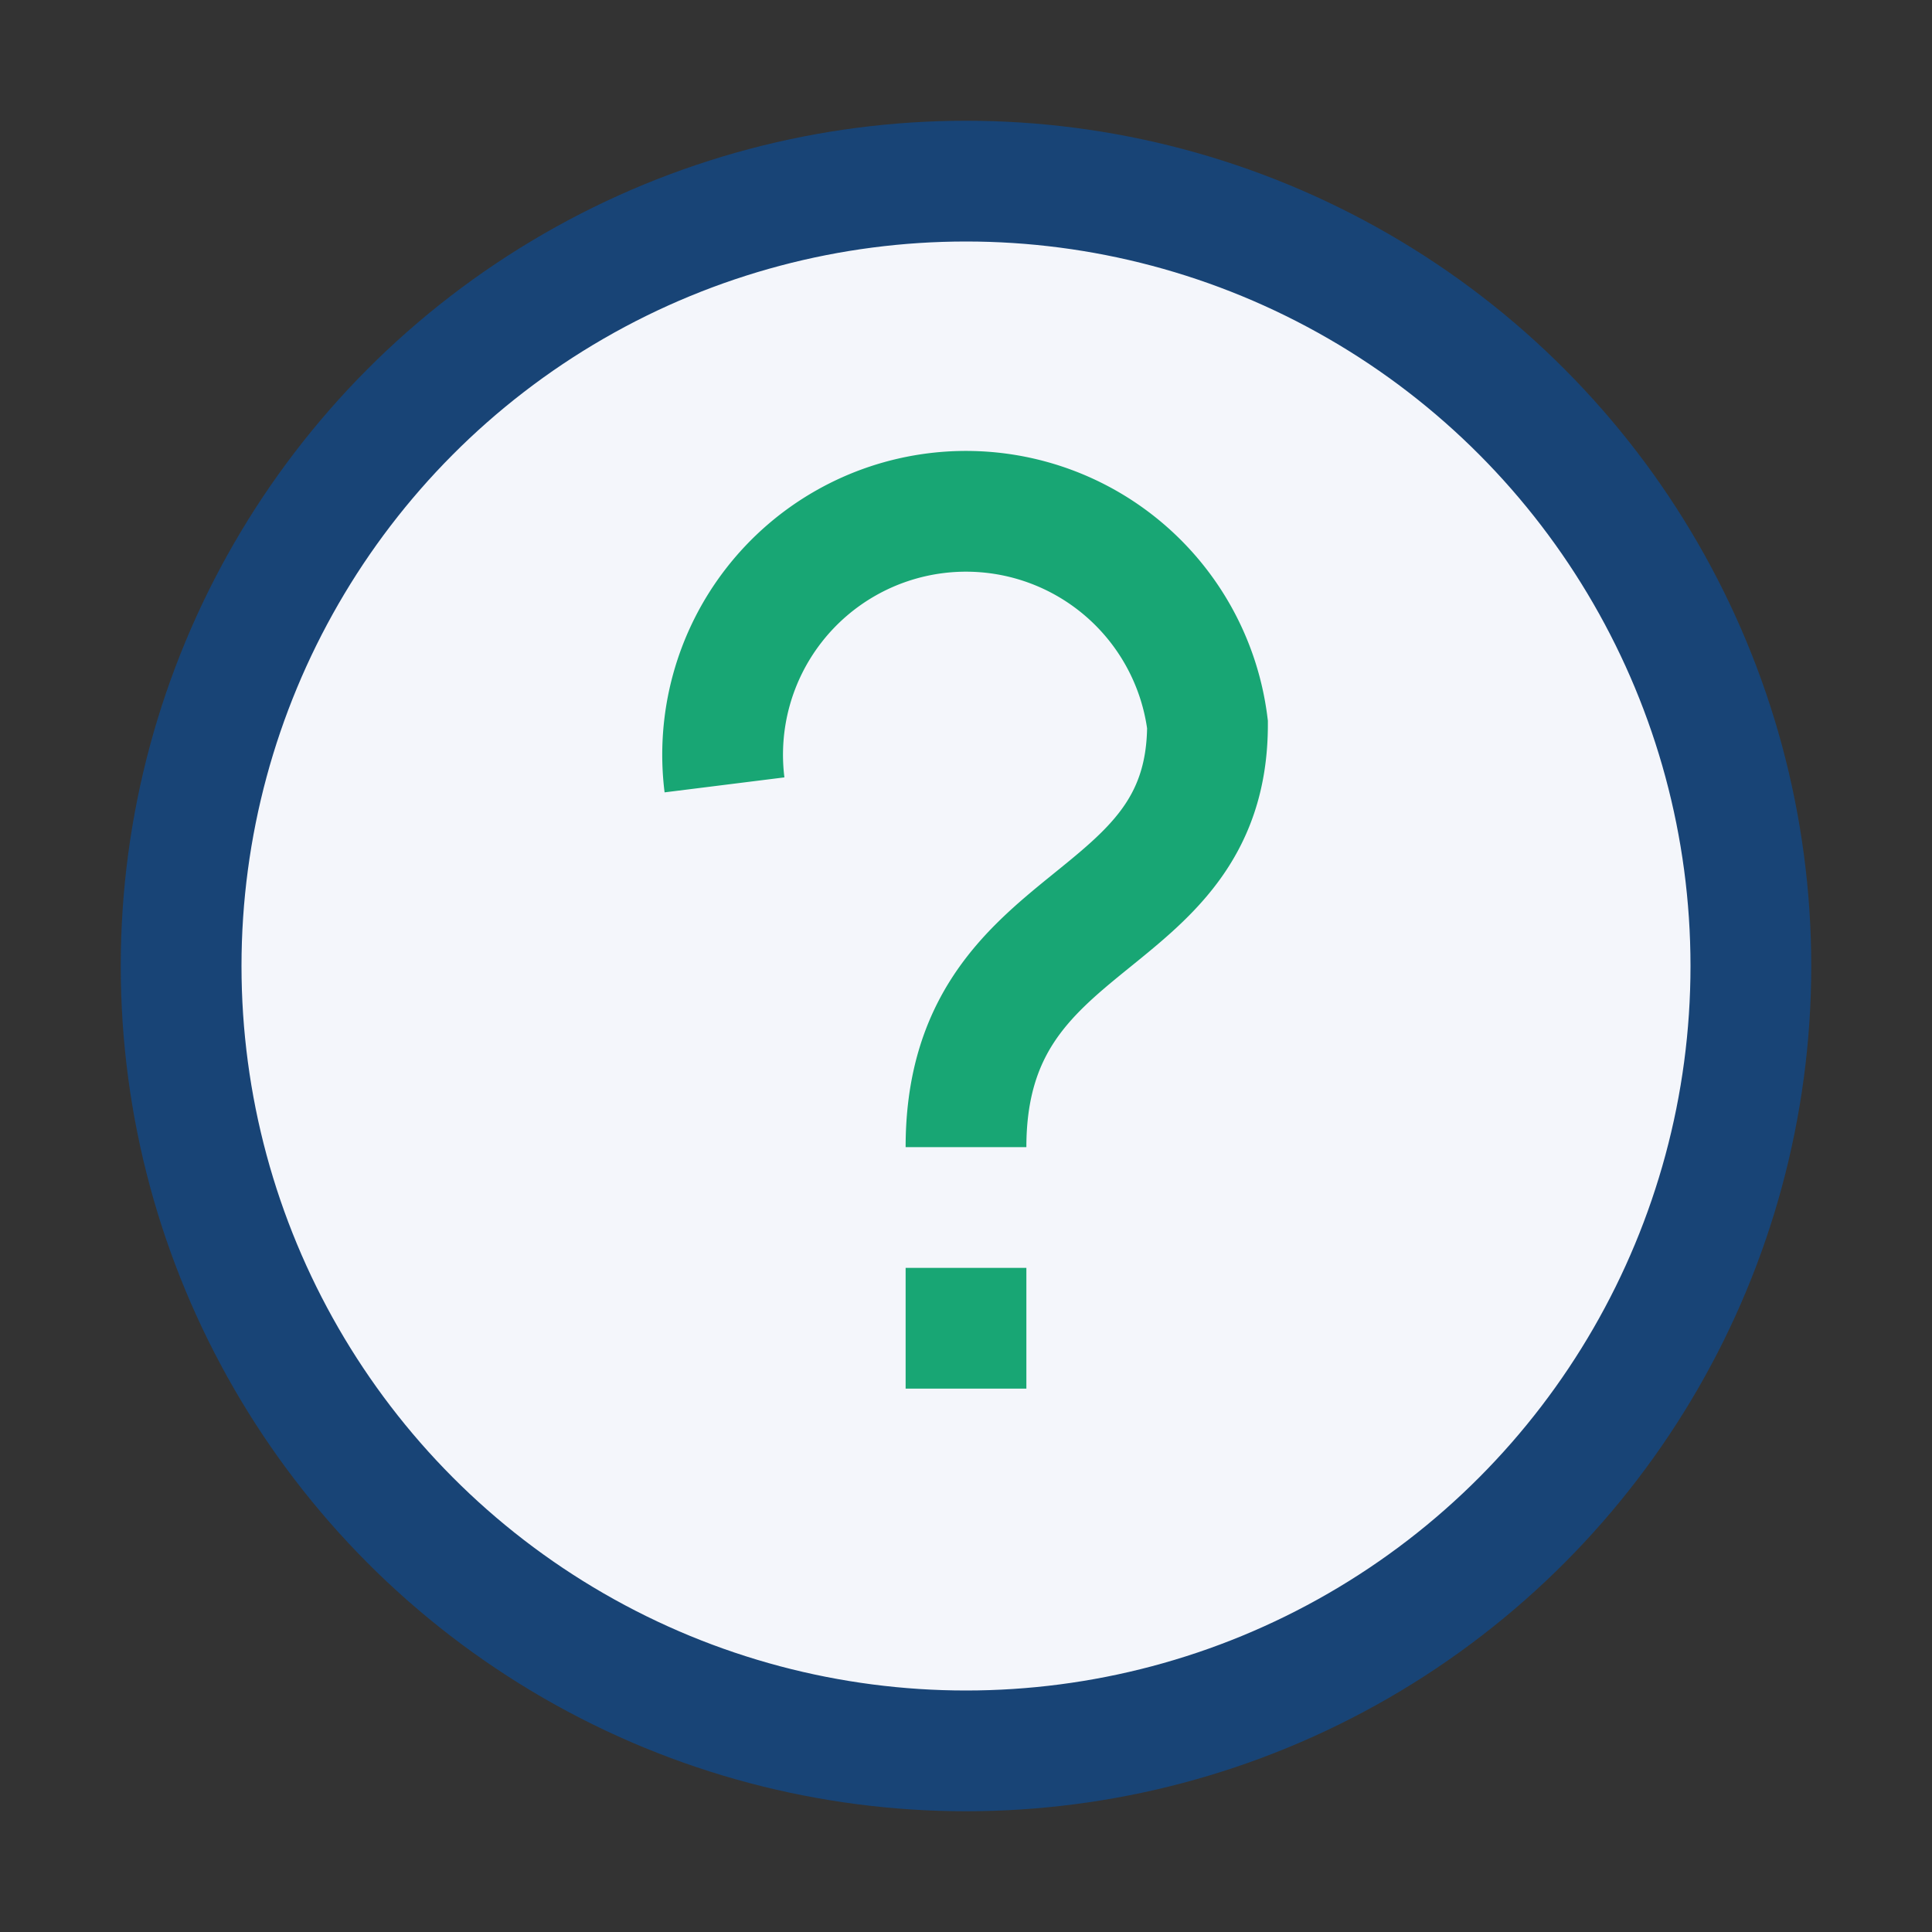 <?xml version="1.0" encoding="UTF-8"?>
<svg xmlns="http://www.w3.org/2000/svg" width="32" height="32" viewBox="0 0 32 32"><rect x="0" y="0" width="32" height="32" fill="#333333" stroke="none"/><circle cx="16" cy="16" r="13" fill="#F4F6FB" stroke="#184476" stroke-width="2"/><path d="M16 23v-2" stroke="#18A674" stroke-width="2"/><path d="M16 19c0-4 4-3.5 4-7a4 4 0 1 0-8 1" stroke="#18A674" stroke-width="2" fill="none"/></svg>